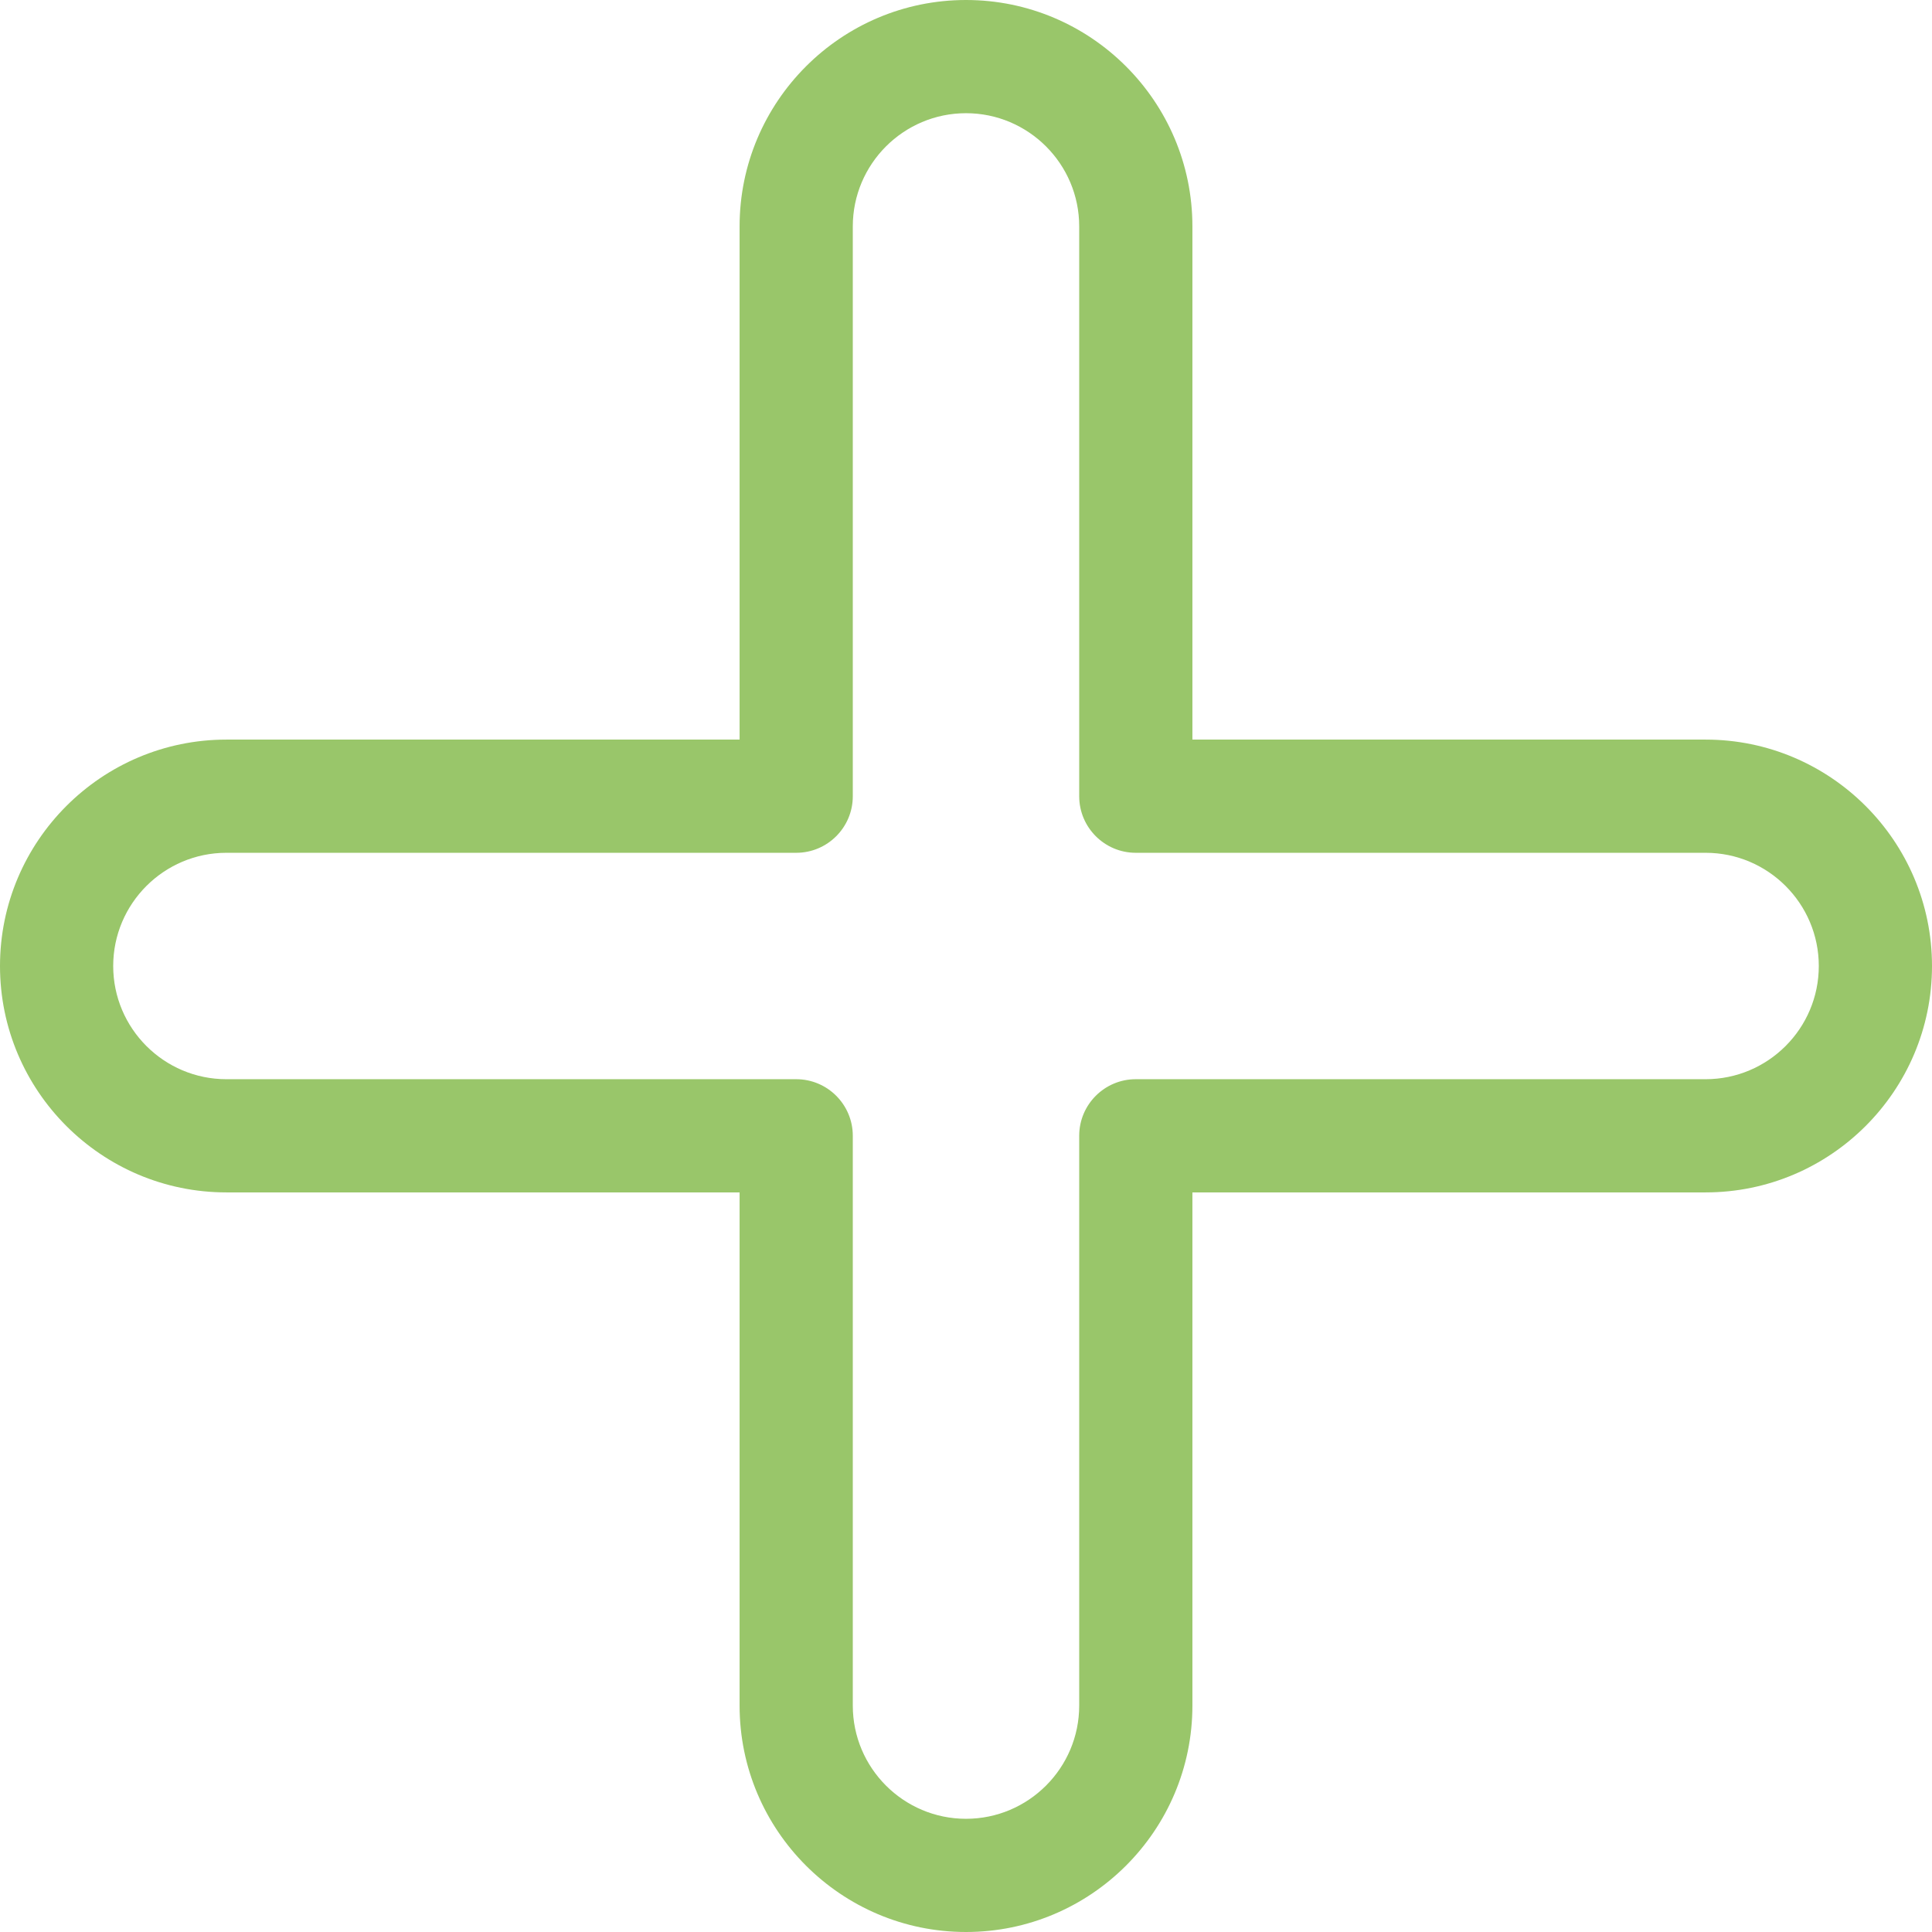 <svg width="32" height="32" viewBox="0 0 32 32" fill="none" xmlns="http://www.w3.org/2000/svg">
<g clip-path="url(#clip0_4466_2635)">
<path d="M28.25 12.25H19.75V3.75C19.75 1.682 18.068 0 16 0C13.932 0 12.25 1.682 12.25 3.75V12.25H3.75C1.682 12.25 0 13.932 0 16C0 18.068 1.682 19.75 3.75 19.75H12.25V28.25C12.25 30.318 13.932 32 16 32C18.068 32 19.75 30.318 19.75 28.25V19.75H28.25C30.318 19.75 32 18.068 32 16C32 13.932 30.318 12.25 28.25 12.25ZM28.25 17.875H18.812C18.295 17.875 17.875 18.295 17.875 18.812V28.25C17.875 29.284 17.034 30.125 16 30.125C14.966 30.125 14.125 29.284 14.125 28.25V18.812C14.125 18.295 13.705 17.875 13.188 17.875H3.75C2.716 17.875 1.875 17.034 1.875 16C1.875 14.966 2.716 14.125 3.75 14.125H13.188C13.705 14.125 14.125 13.705 14.125 13.188V3.75C14.125 2.716 14.966 1.875 16 1.875C17.034 1.875 17.875 2.716 17.875 3.75V13.188C17.875 13.705 18.295 14.125 18.812 14.125H28.25C29.284 14.125 30.125 14.966 30.125 16C30.125 17.034 29.284 17.875 28.25 17.875Z" fill="#99C66A"/>
</g>
<defs>
<clipPath id="clip0_4466_2635">
<rect width="32" height="32" fill="white"/>
</clipPath>
</defs>
</svg>
